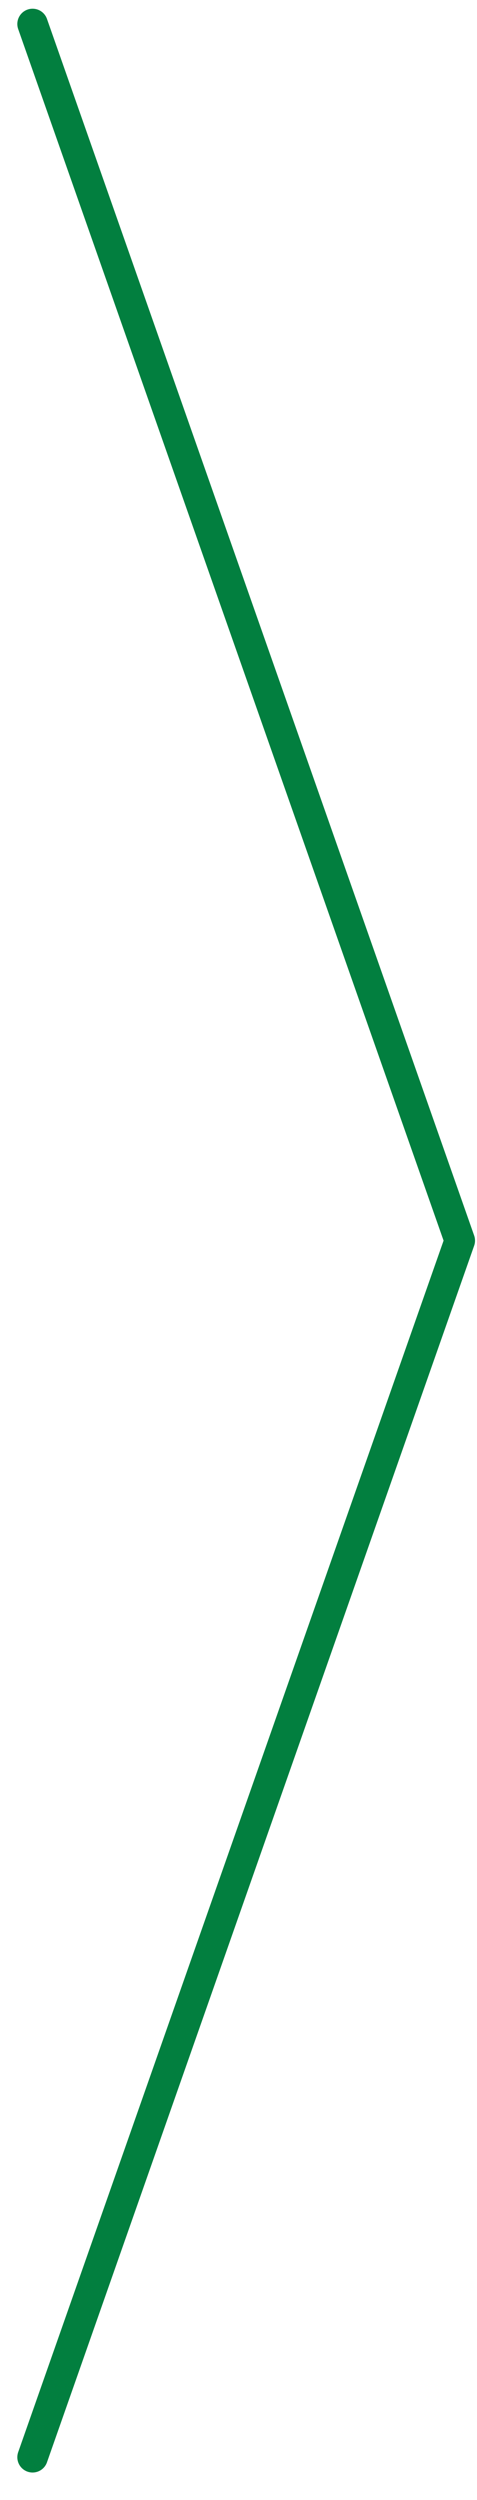<?xml version="1.0" encoding="UTF-8"?> <svg xmlns="http://www.w3.org/2000/svg" width="13" height="68" viewBox="0 0 13 68" fill="none"><path d="M0.888 0.653L12.53 33.745L0.888 66.837" stroke="#027F3F" stroke-width="0.832" stroke-linecap="round" stroke-linejoin="round"></path></svg> 